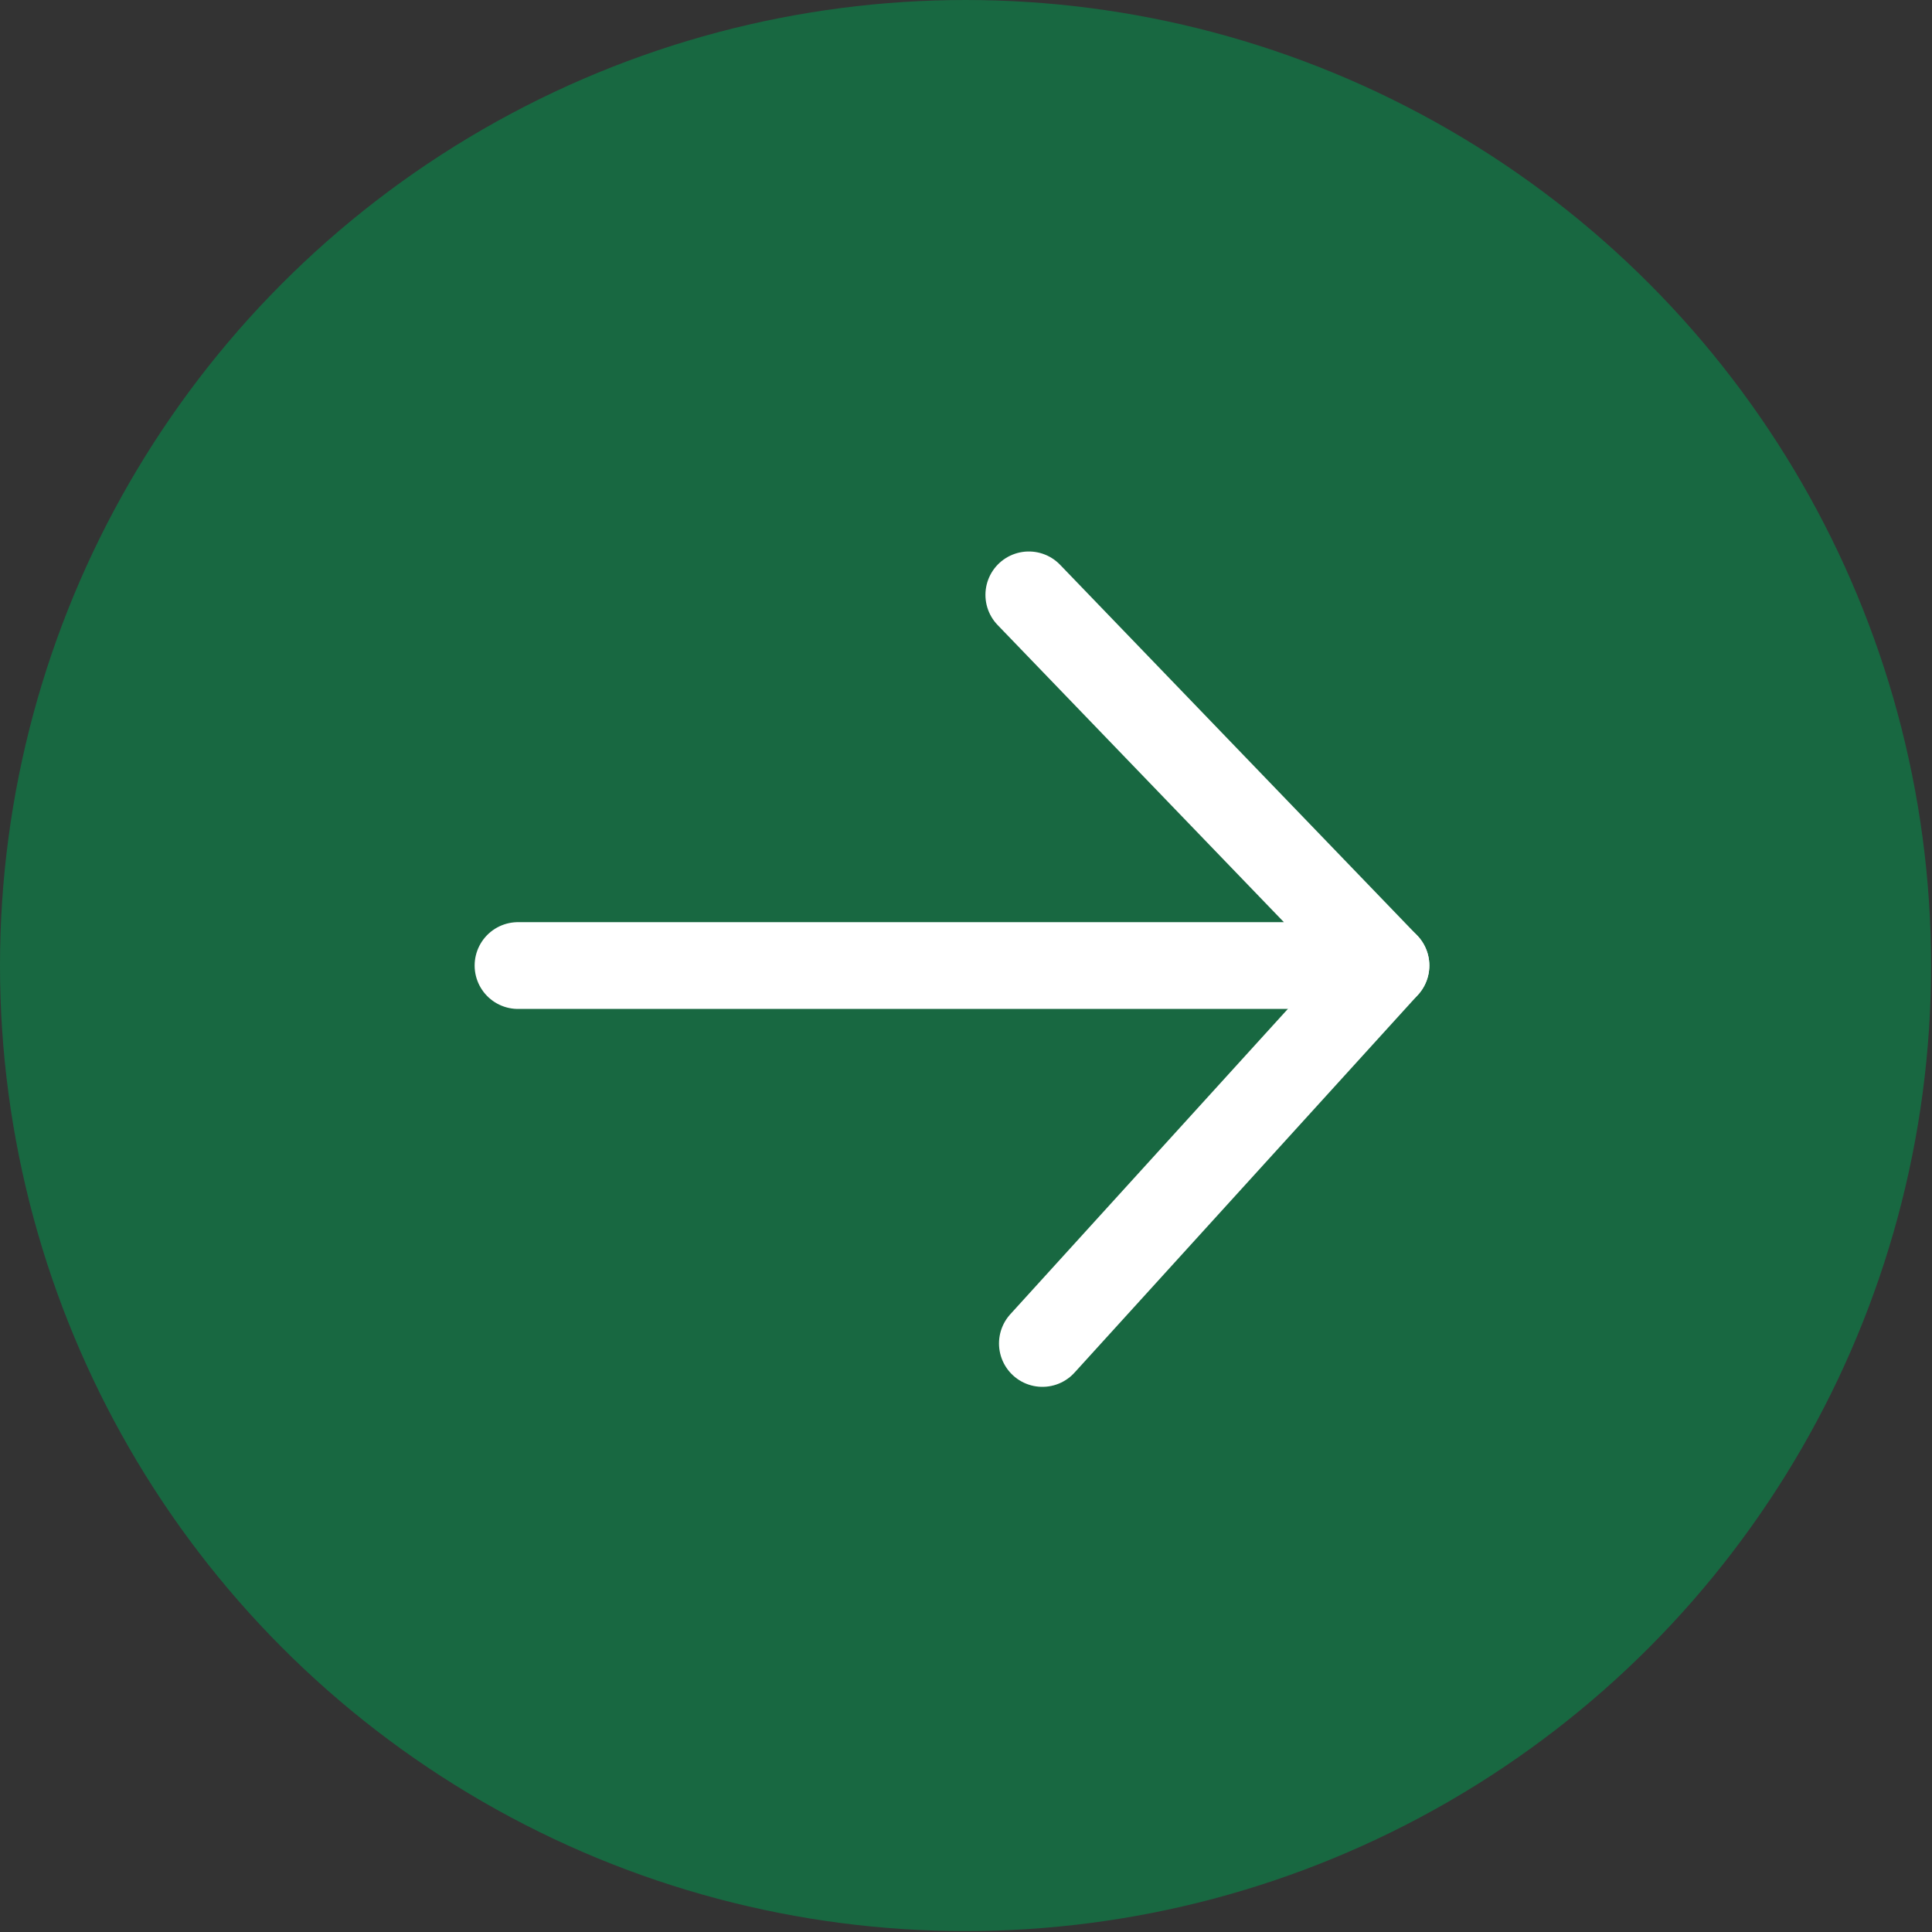 <?xml version="1.0" encoding="UTF-8"?>
<svg id="Layer_2" xmlns="http://www.w3.org/2000/svg" viewBox="0 0 21.37 21.37">
  <rect x="0" y="0" width="21.37" height="21.37" fill="#333333" stroke="none"/>
  <defs>
    <style>
      .cls-1 {
        fill: #186841;
      }

      .cls-2 {
        fill: none;
        stroke: #fff;
        stroke-linecap: round;
        stroke-linejoin: round;
        stroke-width: .96px;
      }
    </style>
  </defs>
  <g id="Layer_1-2" data-name="Layer_1">
    <g>
      <circle class="cls-1" cx="10.68" cy="10.68" r="10.68"/>
      <g>
        <polyline class="cls-2" points="11.38 6.58 15.33 10.68 5.73 10.68"/>
        <line class="cls-2" x1="11.53" y1="14.86" x2="15.33" y2="10.68"/>
      </g>
    </g>
  </g>
</svg>